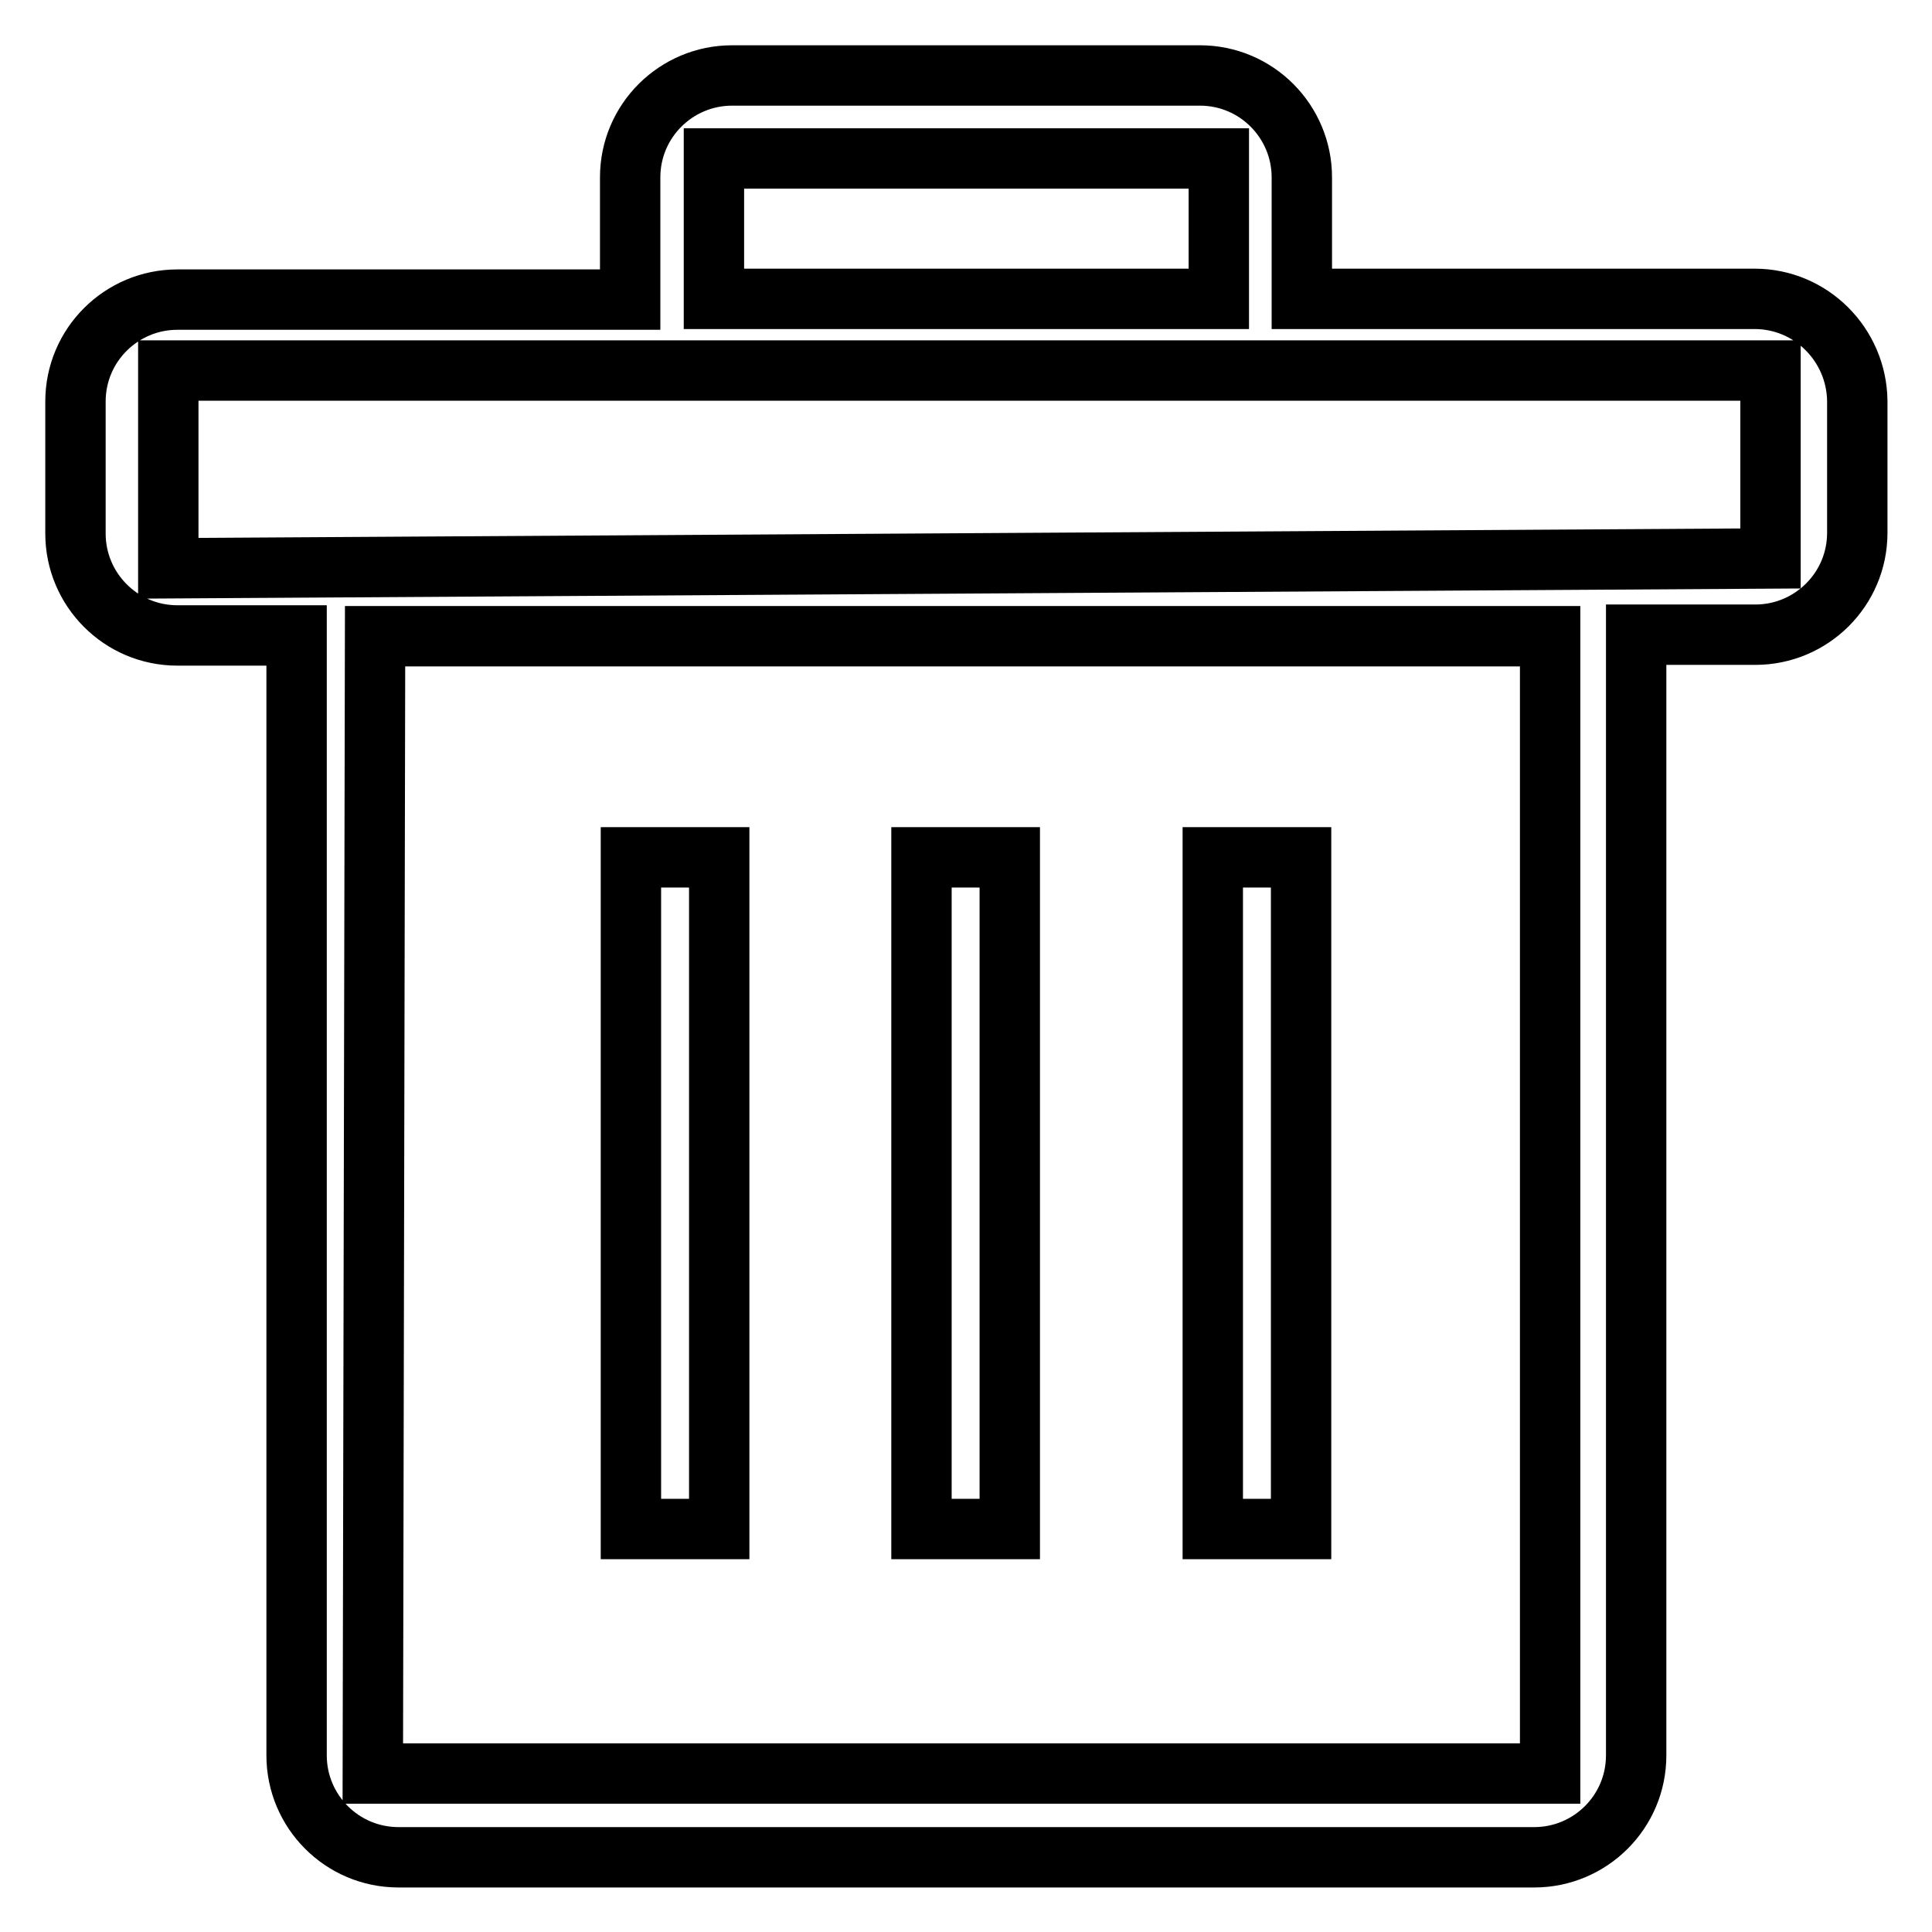 <?xml version="1.0" encoding="utf-8"?>
<!-- Svg Vector Icons : http://www.onlinewebfonts.com/icon -->
<!DOCTYPE svg PUBLIC "-//W3C//DTD SVG 1.1//EN" "http://www.w3.org/Graphics/SVG/1.1/DTD/svg11.dtd">
<svg version="1.1" xmlns="http://www.w3.org/2000/svg" xmlns:xlink="http://www.w3.org/1999/xlink" x="0px" y="0px" viewBox="0 0 256 256" enable-background="new 0 0 256 256" xml:space="preserve">
<g><g><path stroke-width="8" fill-opacity="0" stroke="#000000"  d="M232.5,39.6h-60V23.5c0-7.4-6-13.5-13.5-13.5H97c-7.4,0-13.5,6-13.5,13.5v16.2h-60c-7.4,0-13.5,6-13.5,13.5v17.5c0,7.4,6,13.5,13.5,13.5h15.8v148.4c0,7.4,6,13.5,13.5,13.5h150.5c7.4,0,13.5-6,13.5-13.5V84.1h15.8c7.4,0,13.5-6,13.5-13.5V53.1C246,45.7,240,39.6,232.5,39.6z M94.6,21h66.9v18.6H94.6V21z M205.4,235h-156l0.3-150.7h155.7V235L205.4,235z M22.3,75.3V49.1h212.3v24.9L22.3,75.3z M83.6,113.6h11.7v89H83.6V113.6z M133.8,113.6v89h-11.7v-89H133.8z M160.7,113.6h11.7v89h-11.7V113.6z"/></g></g>
</svg>